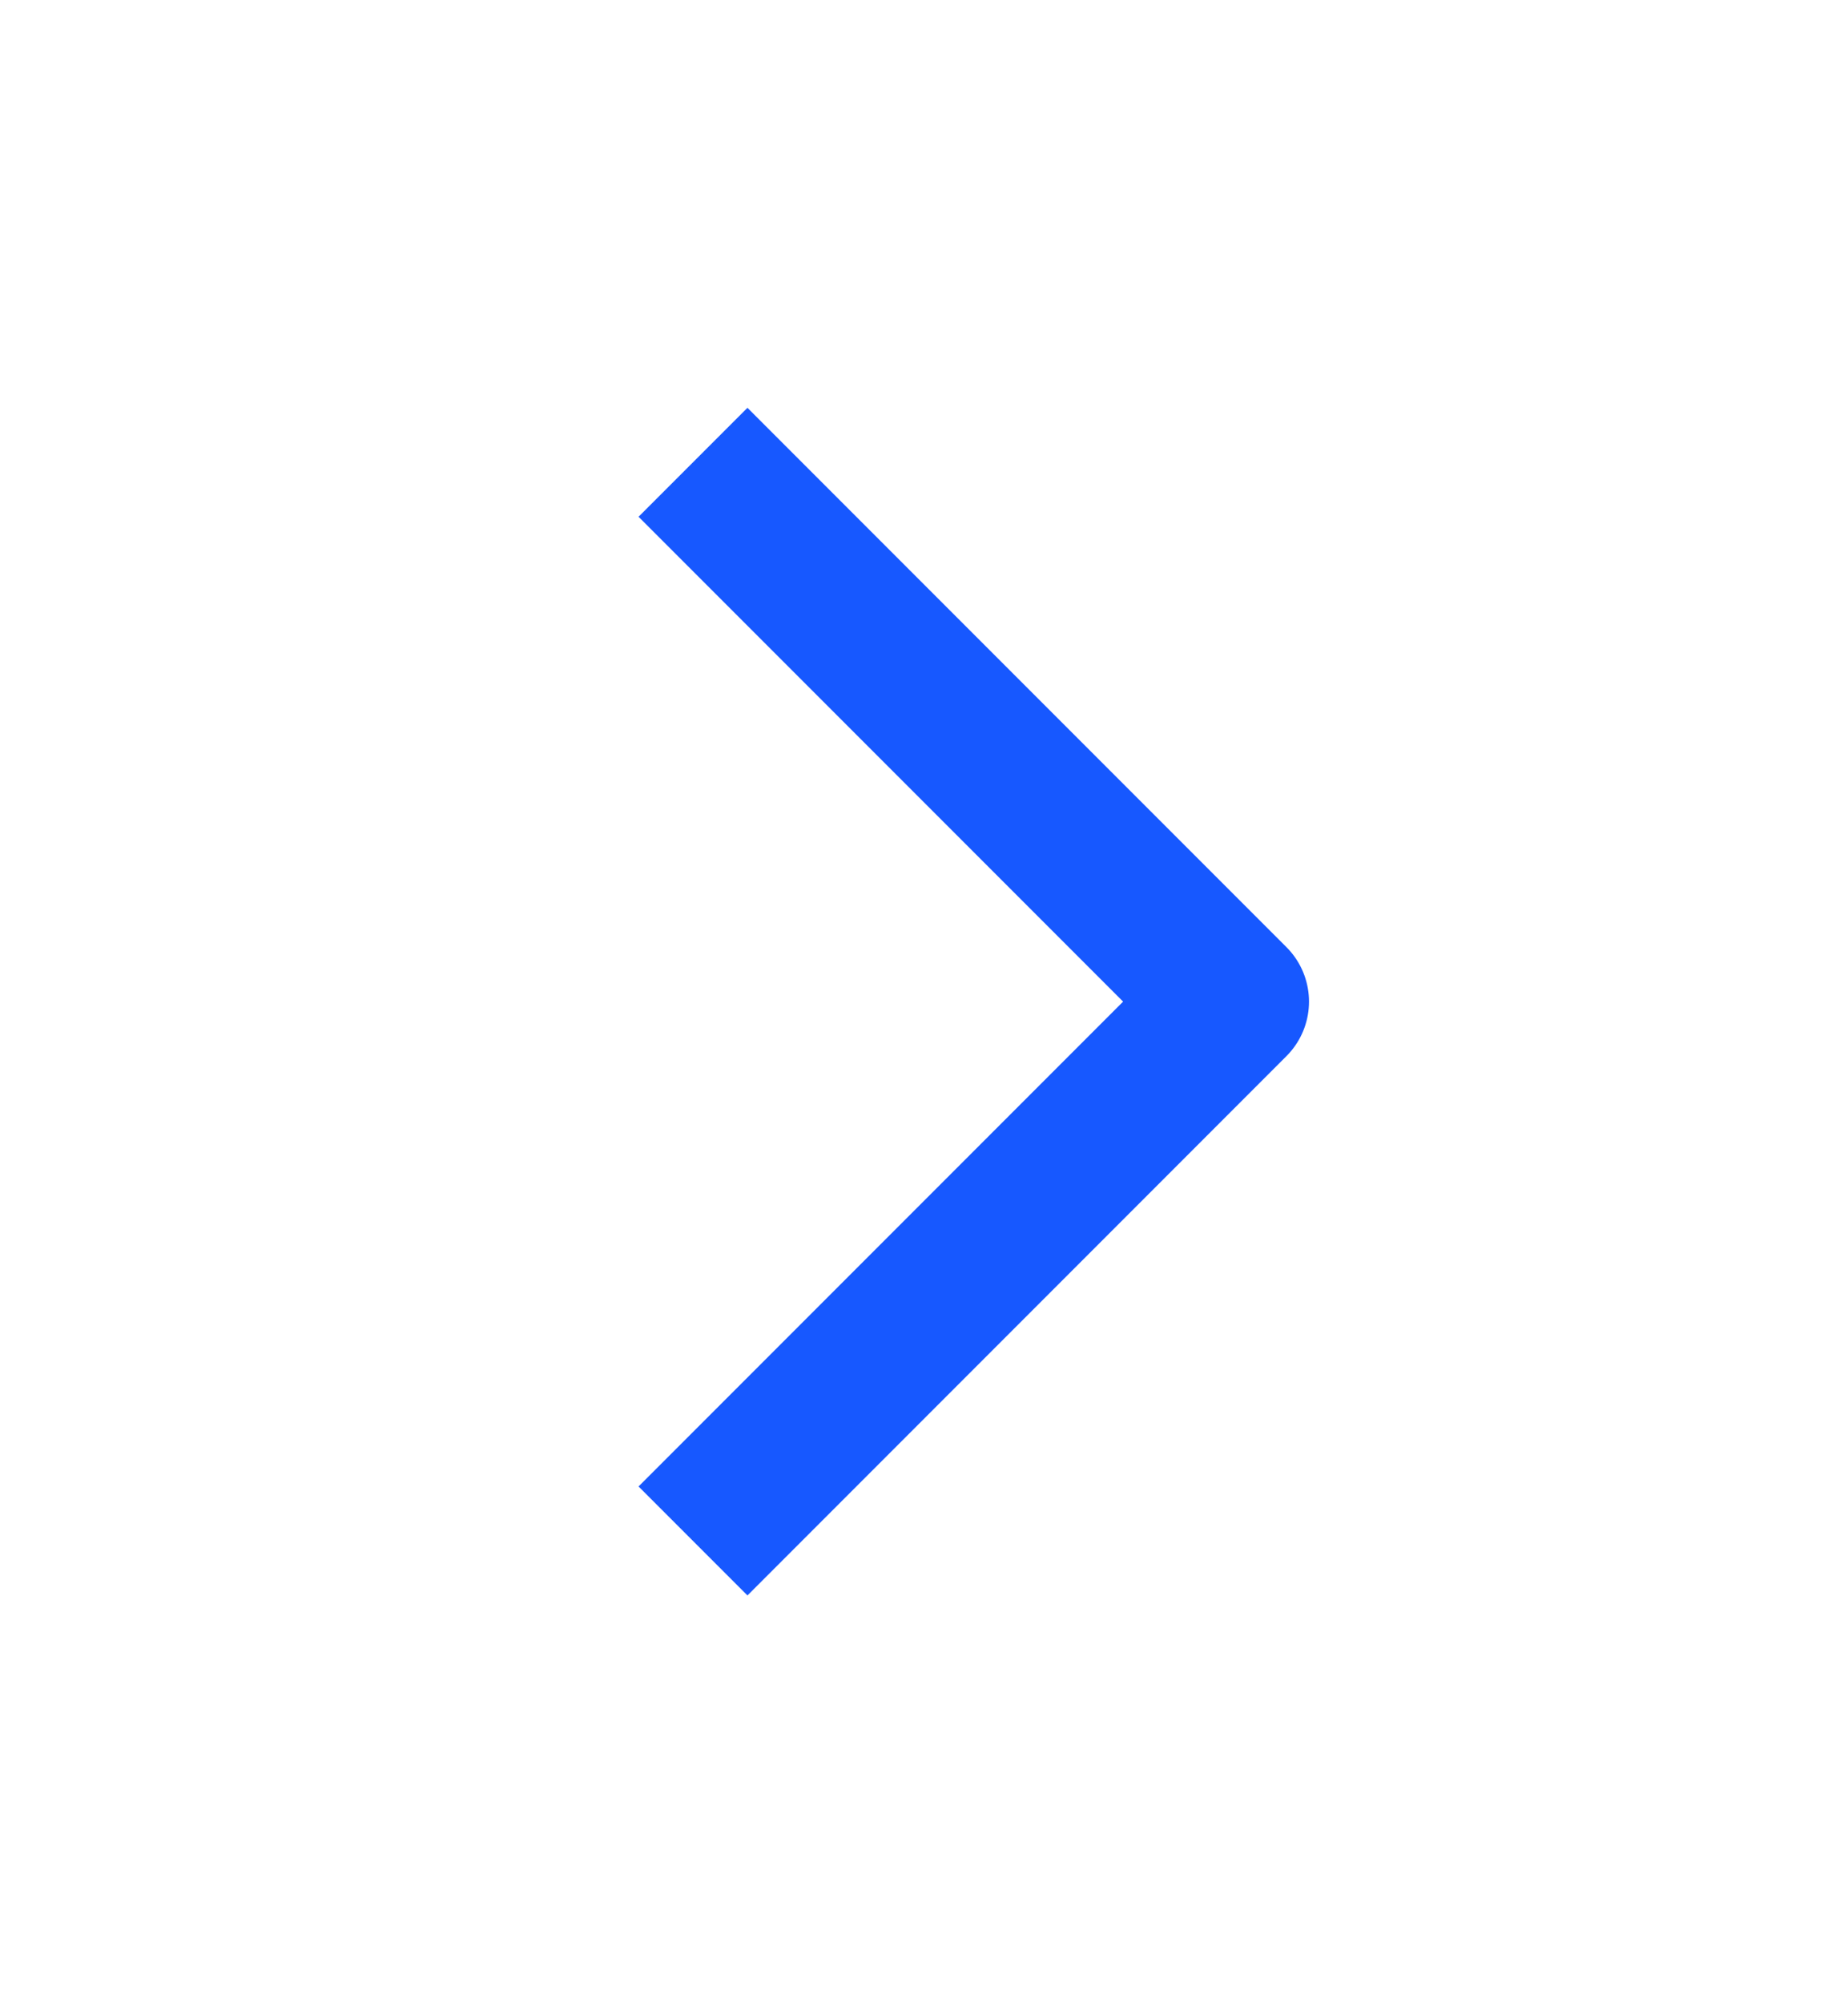 <svg width="12" height="13" viewBox="0 0 12 13" fill="none" xmlns="http://www.w3.org/2000/svg">
<g id="Icon/Outline/chevron-down">
<path id="Icon" d="M4.5 3L8 6.5L4.5 10" stroke="#1758FF" stroke-linejoin="round"/>
</g>
</svg>
